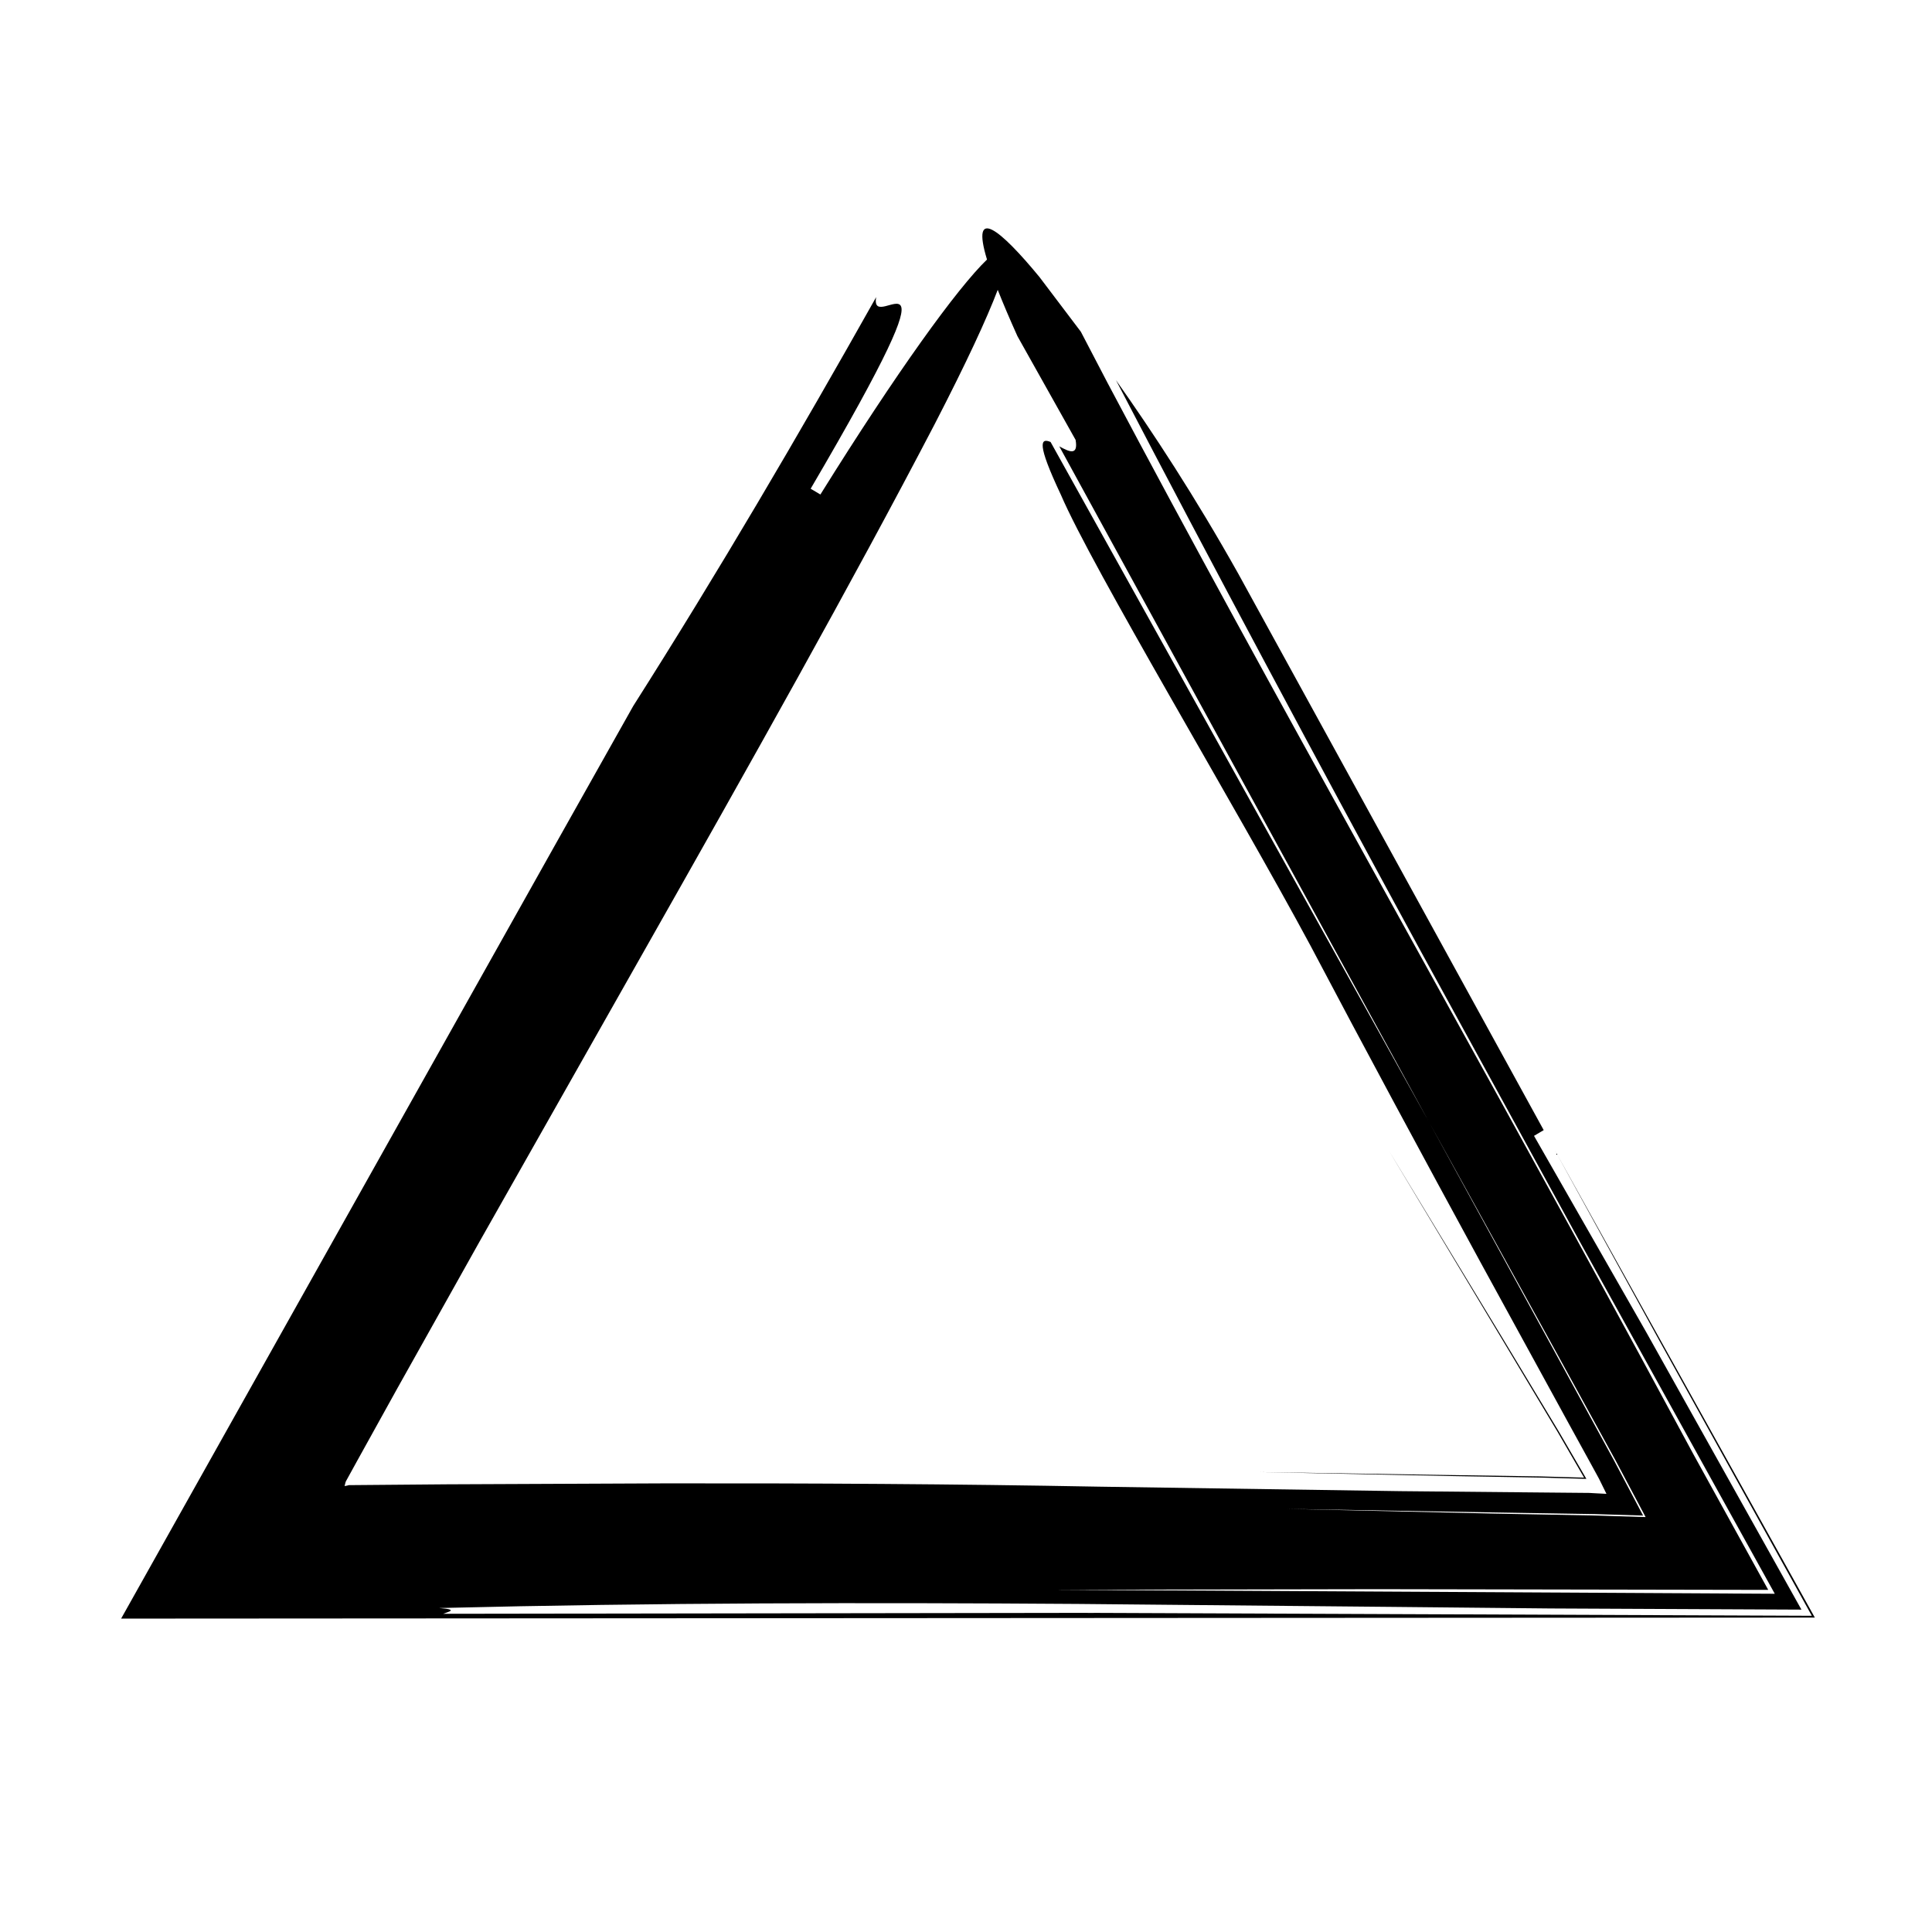 <?xml version="1.0" encoding="UTF-8"?>
<!-- Uploaded to: ICON Repo, www.svgrepo.com, Generator: ICON Repo Mixer Tools -->
<svg fill="#000000" width="800px" height="800px" version="1.1" viewBox="144 144 512 512" xmlns="http://www.w3.org/2000/svg">
 <g>
  <path d="m552.13 535.57 12.277 0.348c-2.398-4.121-4.805-8.254-7.215-12.395-4.973-8.258-9.957-16.531-14.953-24.824-10.051-16.574-20.145-33.219-30.273-49.922l29.902 49.797 14.926 24.914 7.004 12.098-11.633-0.324-23.582-0.352c-16.992-0.266-33.992-0.531-51.012-0.797 16.867 0.348 33.766 0.695 50.723 1.047 7.93 0.137 15.875 0.273 23.836 0.41z"/>
  <path d="m556.16 449.04c9.168 16.691 18.258 33.25 27.297 49.703 13.645 24.625 27.203 49.098 40.699 73.457-65.109-0.262-129.35-0.52-193.99-0.777-55.535 0.082-111.39 0.164-168.71 0.25 1.141-0.496 4.394-1.117-1.094-1.527 57.5-1.426 113.57-1.473 169.29-1.086 27.832 0.262 55.609 0.523 83.43 0.785 13.906 0.137 27.824 0.273 41.758 0.414 22.148 0.102 44.324 0.203 66.562 0.309-13.656-24.41-27.352-48.895-41.148-73.559-9.824-17.184-19.707-34.473-29.723-51.996 0.641-0.379 1.914-1.133 2.566-1.52-26.676-48.602-53.586-97.629-80.914-147.41-11.523-20.547-22.633-37.477-32.441-51.344 25.758 49.469 52.914 100.14 80.777 151.35 14.02 25.602 28.113 51.34 42.246 77.148 17.164 30.996 34.375 62.074 51.57 93.129-64.125-0.355-128.14-0.707-191.16-1.055 27.461-0.051 56.422-0.109 85.734-0.164 34.59 0.062 69.57 0.125 103.69 0.188-6.652-12.059-13.25-24.016-19.773-35.844-4.691-8.672-9.328-17.25-13.906-25.711-50.113-92.422-97.02-174.54-141.34-258.18-2.363-4.527-4.754-9.109-7.144-13.688-3.949-5.219-7.668-10.137-10.98-14.512-10.277-12.484-18.301-19.172-13.891-4.621-7.902 7.613-23.953 29.828-44.152 62.27-0.645-0.383-1.938-1.148-2.582-1.531 42.504-72.523 15.449-39.719 17.363-50.777-20.59 36.613-41.848 72.883-64.387 108.37-5.148 9.16-15.457 27.484-20.598 36.629-38.934 69.418-77.219 137.67-115.11 205.21 150.96-0.094 299-0.184 448.85-0.277-22.82-41.016-45.734-82.195-68.793-123.63zm-320.84 88.789c0.02-0.137 0.059-0.309 0.125-0.523 0.023-0.133 0.062-0.297 0.121-0.473l0.047-0.137c0.113-0.219-0.223 0.355 0.418-0.793l2.637-4.789c3.539-6.387 7.09-12.797 10.648-19.219 7.184-12.824 14.402-25.711 21.625-38.602 14.559-25.711 29.121-51.43 43.355-76.574 28.488-50.277 55.531-98.363 77.414-140.34 8.41-16.289 13.824-27.977 16.699-35.57 1.359 3.453 3.082 7.519 5.223 12.281 5.141 9.164 15.414 27.488 15.414 27.488 0.754 4.371-1.789 3.102-4.324 1.711 32.66 59.684 65.293 119.32 97.918 178.94 11.102 20.094 22.16 40.113 33.176 60.047 5.473 9.973 10.934 19.926 16.383 29.859 2.641 4.981 5.277 9.949 7.906 14.906l-13.449-0.418c-8.723-0.164-17.43-0.332-26.121-0.496-18.582-0.422-37.098-0.84-55.582-1.258 18.648 0.32 37.281 0.637 55.898 0.957l25.84 0.422 12.746 0.391-7.676-14.551-16.352-29.965-32.766-59.898c-33.141-59.539-66.625-119.71-100.23-180.1-2.664-1.105-3.746 0.23 2.711 13.945 8.348 19.484 46.266 82.508 66.188 119.57 14.523 27.551 29.652 55.629 45.074 83.945 7.746 14.156 15.523 28.371 23.312 42.609l5.871 10.684 2.18 3.992 0.426 0.859 1.555 3.156-3.109-0.164-1.422-0.082-9.367-0.086c-13.602-0.129-27.164-0.258-40.664-0.383-26.922-0.398-53.562-0.797-79.801-1.188-38.418-0.715-76.844-0.93-115.27-0.875-19.207 0.082-38.422 0.168-57.648 0.25l-25.996 0.219c-0.246 0.078-0.617 0.164-1.133 0.25z"/>
 </g>
</svg>